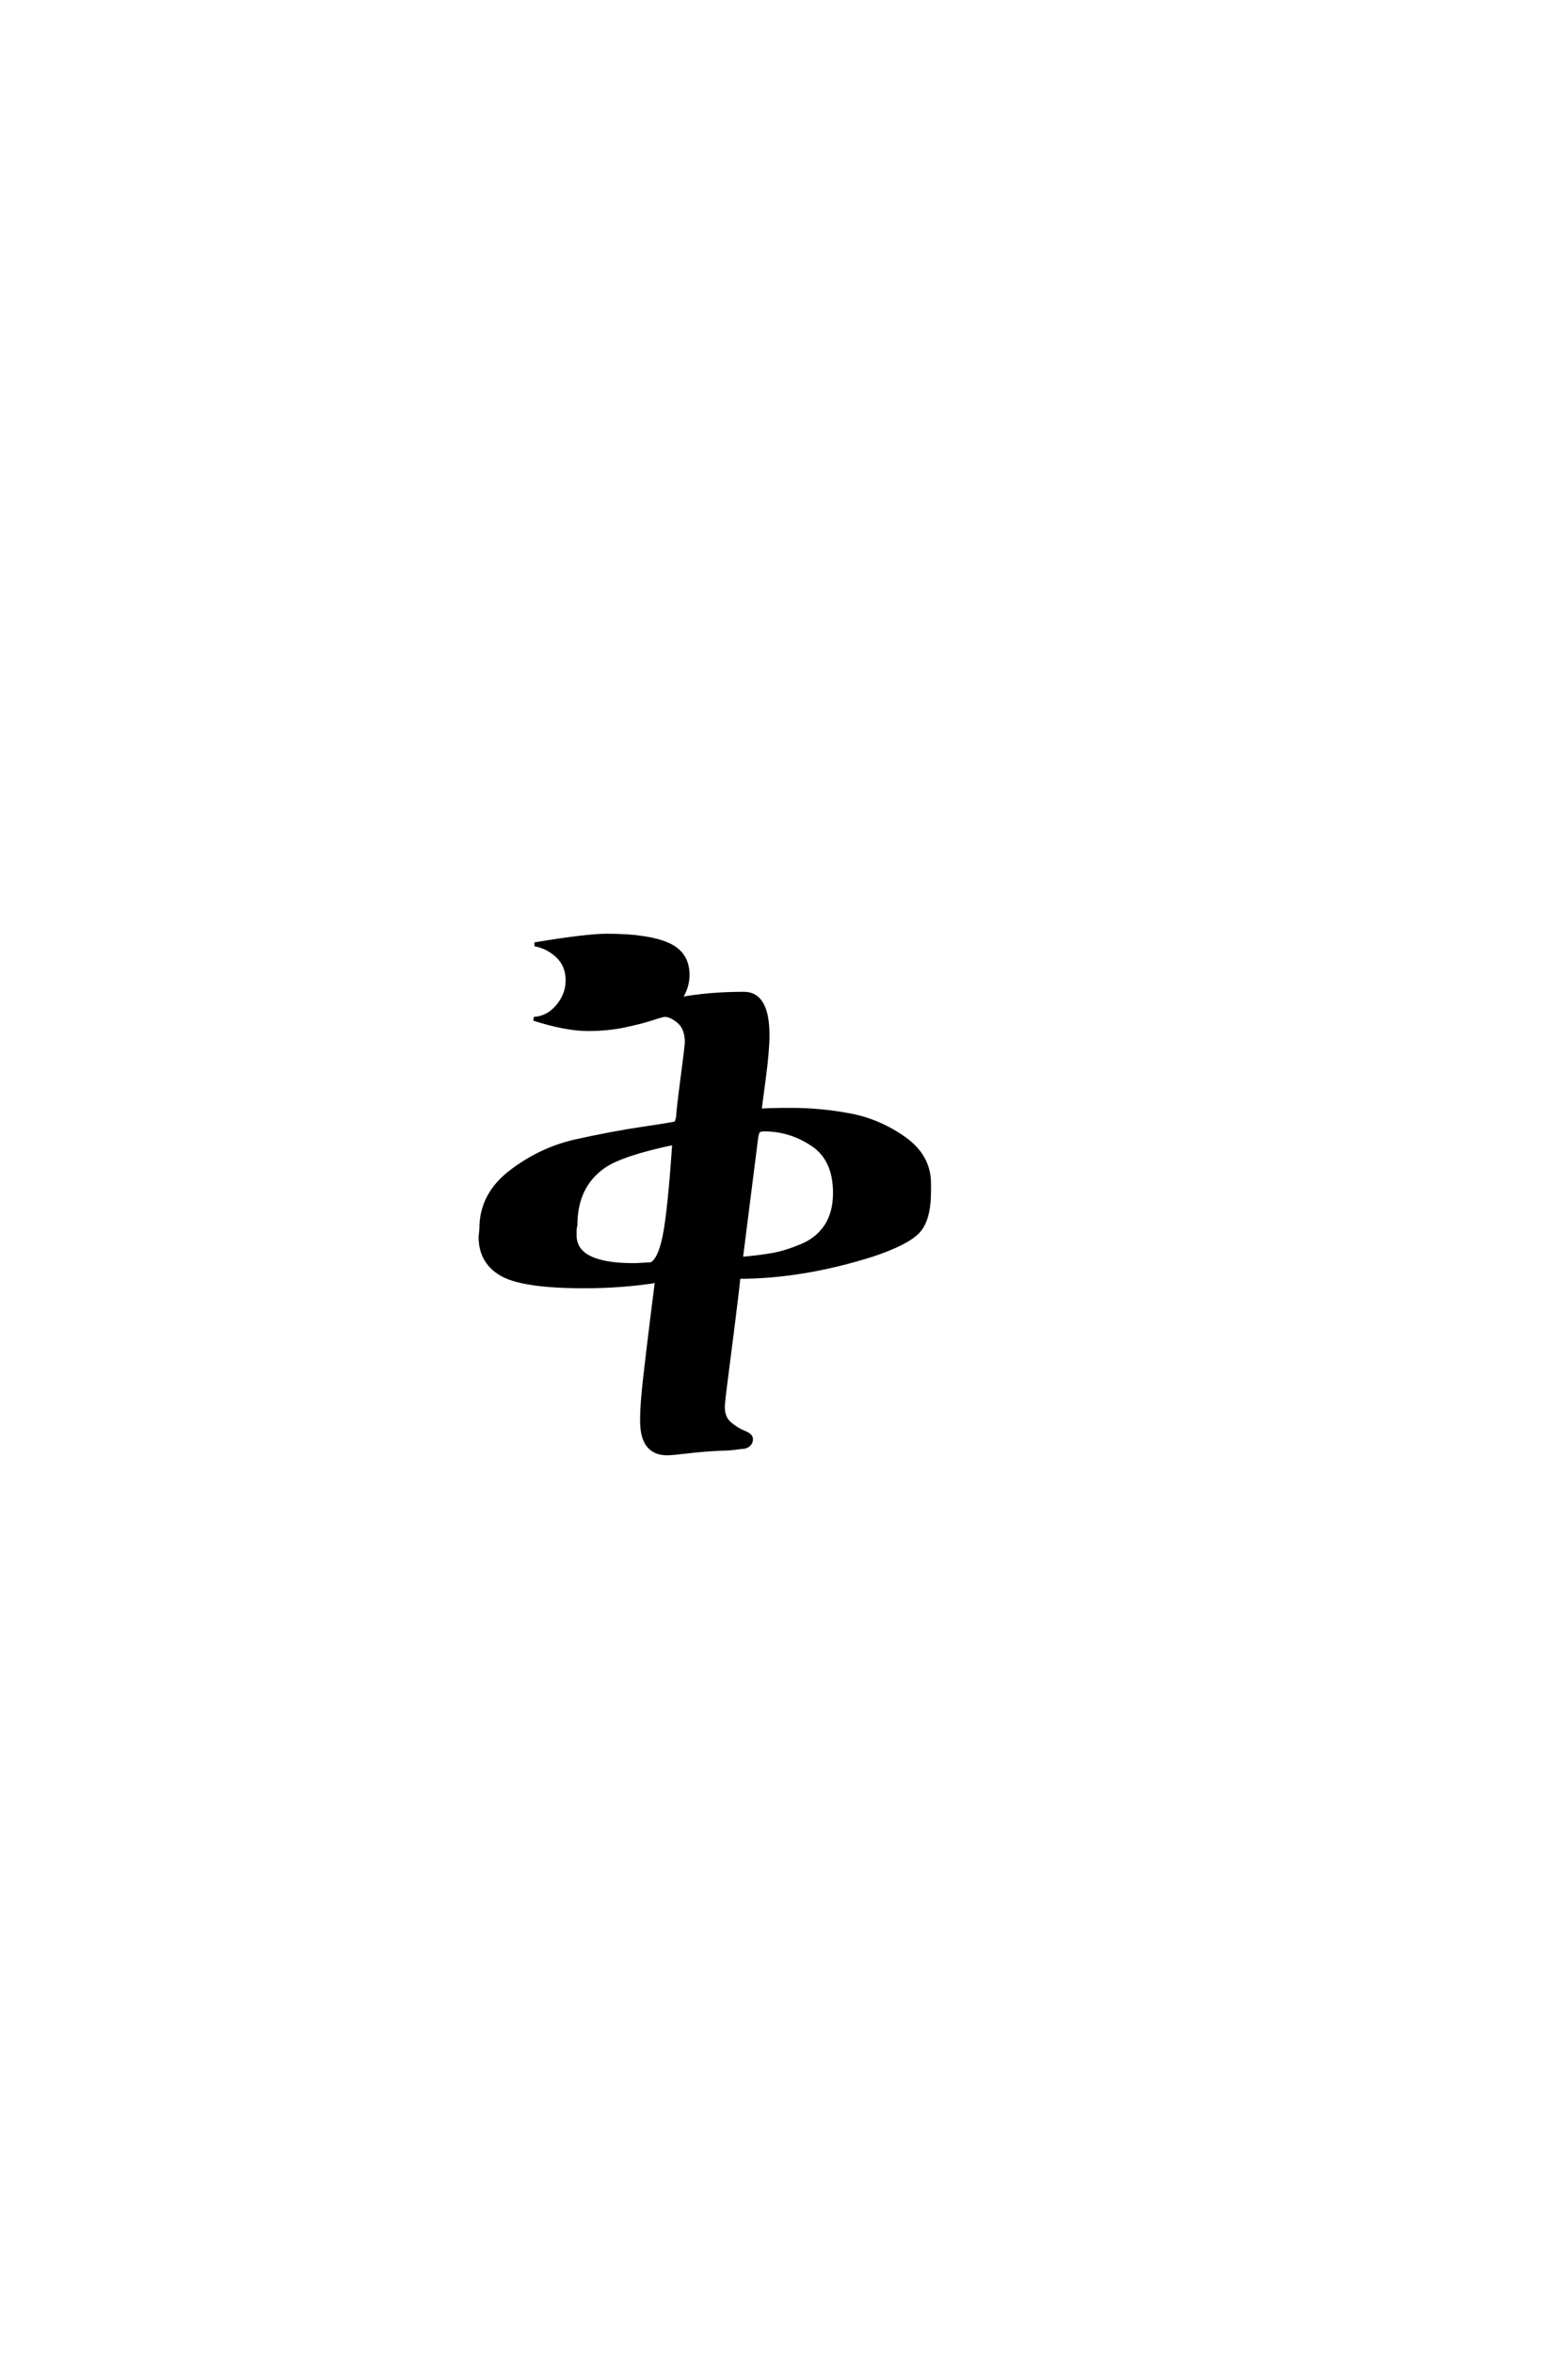 <?xml version='1.0' encoding='UTF-8'?>
<!DOCTYPE svg PUBLIC "-//W3C//DTD SVG 1.0//EN"
    "http://www.w3.org/TR/2001/REC-SVG-20010904/DTD/svg10.dtd">

<svg xmlns='http://www.w3.org/2000/svg' version='1.0'
     width='40.0' height='60.0'>

 <g transform='scale(0.1 -0.1) translate(110.0 -370.0)'>
  <path d='M34.797 120
Q34.797 123.797 32.297 126.188
Q29.797 128.594 26.406 129.203
Q39.594 131.406 44.797 131.406
Q55 131.406 60.203 129.203
Q65.406 127 65.406 121.406
Q65.406 118.203 63.406 115.203
Q70.797 116.594 79.797 116.594
Q85.797 116.594 85.797 106
Q85.797 102 84.797 94.594
Q83.797 87.203 83.797 86.797
Q86.406 87 91.797 87
Q99.406 87 106.797 85.594
Q114.203 84.203 120.594 79.703
Q127 75.203 127 68.203
L127 66.203
Q127 59 124.203 56
Q121.406 53 112.406 50
Q94.594 44.406 78.406 44.406
Q78 40.594 77 32.594
Q76 24.594 75.203 18.5
Q74.406 12.406 74.406 11.203
Q74.406 8.406 76.203 6.906
Q78 5.406 79.797 4.703
Q81.594 4 81.594 3
Q81.594 2.594 81.406 2.203
Q80.797 1 79 1
Q76.203 0.594 74.594 0.594
Q69.797 0.406 65.594 -0.094
Q61.406 -0.594 60.203 -0.594
Q53.797 -0.594 53.797 7.594
L53.797 8.594
Q53.797 11.797 54.594 18.891
Q55.406 26 56.406 34
Q57.406 42 57.594 43.406
Q48.797 42 39 42
Q23.406 42 18 45.094
Q12.594 48.203 12.594 54.594
Q12.594 54.797 12.688 55.594
Q12.797 56.406 12.797 56.797
Q12.797 65.406 20.391 71.203
Q28 77 37 79
Q46 81 54.094 82.203
Q62.203 83.406 62.391 83.594
Q62.594 83.797 62.688 84.094
Q62.797 84.406 62.891 84.797
Q63 85.203 63 85.406
Q63 86.594 64.094 95
Q65.203 103.406 65.203 104.203
Q65.203 107.797 63.203 109.5
Q61.203 111.203 59.594 111.203
Q59 111.203 56.297 110.297
Q53.594 109.406 49.297 108.5
Q45 107.594 40 107.594
Q34.406 107.594 26.203 110.203
Q29.797 110.406 32.297 113.406
Q34.797 116.406 34.797 120
Q34.797 116.406 34.797 120
M36.594 55
Q36.594 47.406 51.594 47.406
Q52.406 47.406 53.797 47.5
Q55.203 47.594 56 47.594
Q58.203 48.406 59.5 54.594
Q60.797 60.797 62 78.594
Q48.594 75.797 44 72.594
Q36.797 67.594 36.797 57.594
Q36.594 57 36.594 55.797
L36.594 55
L36.594 55
M103 65.797
Q103 74.406 97.297 78.203
Q91.594 82 85 82
Q83.594 82 83.297 81.391
Q83 80.797 82.797 79
L79 49
Q83.797 49.406 87.094 50
Q90.406 50.594 94.5 52.297
Q98.594 54 100.797 57.391
Q103 60.797 103 65.797
'
        style='fill: #000000; stroke: #000000'/>

 </g>
</svg>
